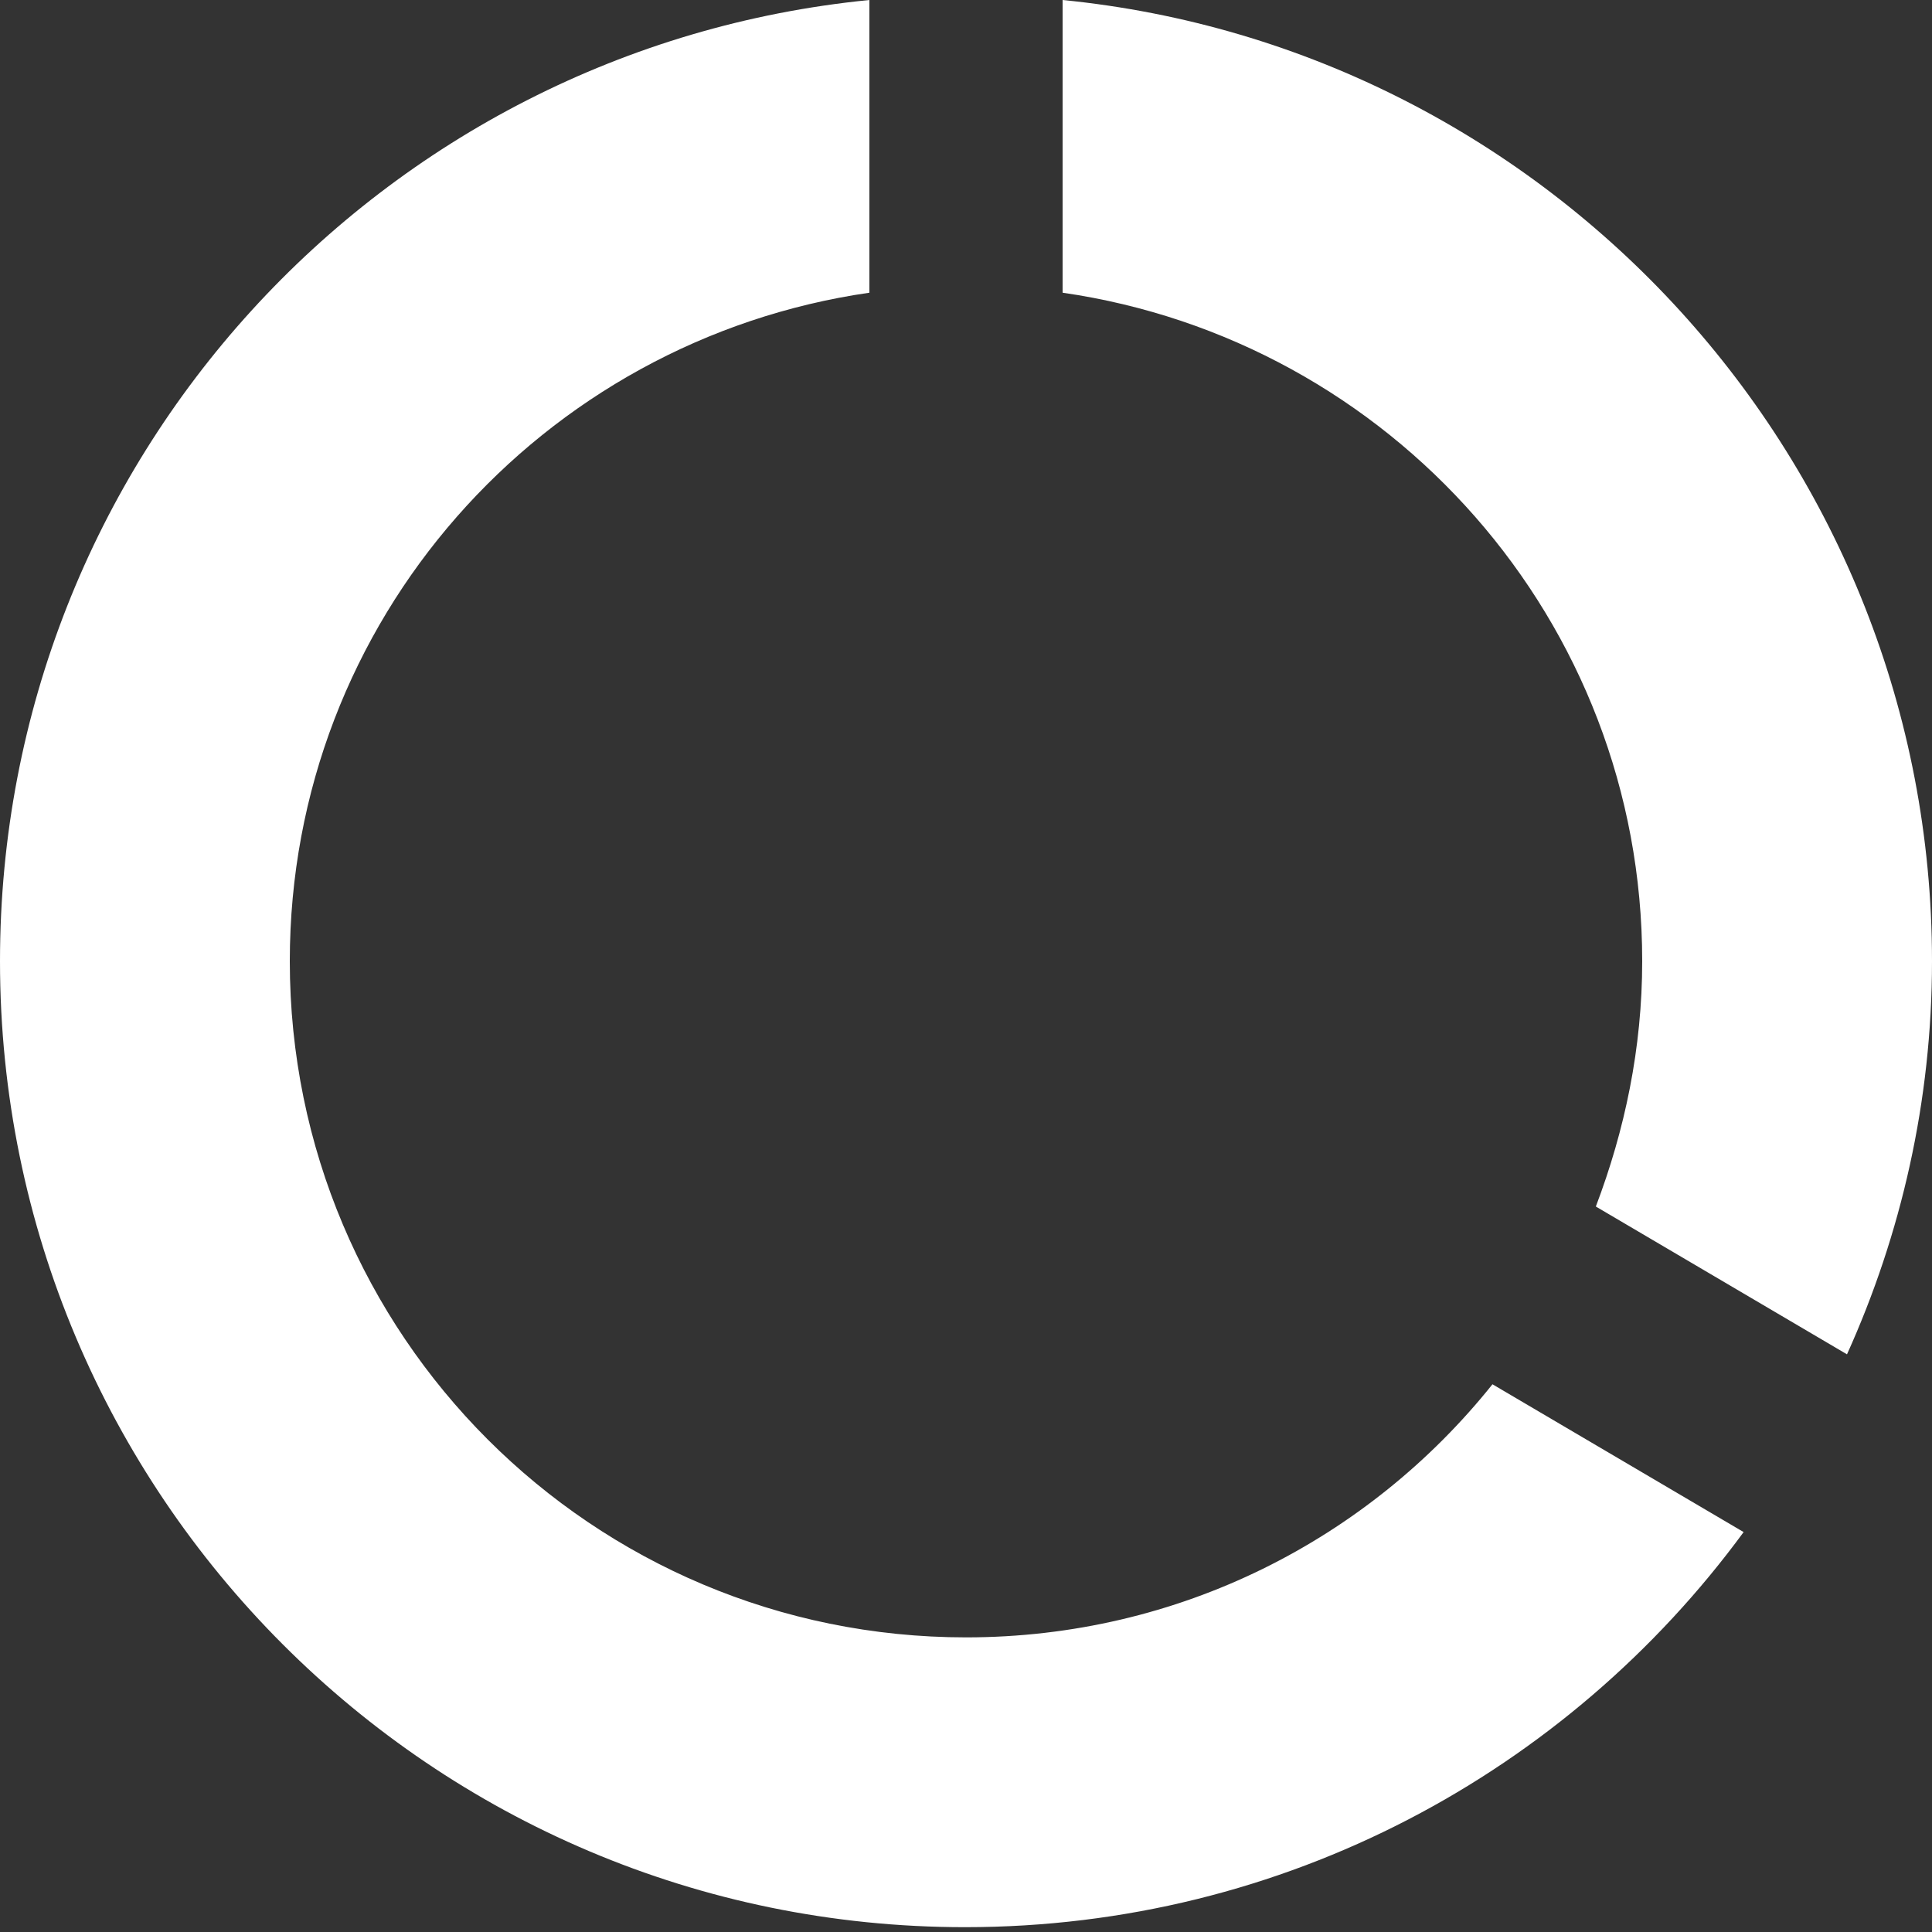 <svg width="177" height="177" viewBox="0 0 177 177" fill="none" xmlns="http://www.w3.org/2000/svg">
<rect x="0" y="0" width="177" height="177" fill="#333333" stroke="none"/>
<g id="Group">
<g id="Group_2">
<path id="Vector" d="M97.35 0V26.816C127.352 31.152 150.45 56.817 150.45 88.058C150.45 96.022 148.857 103.545 146.202 110.536L169.212 124.077C174.168 113.103 177 100.89 177 88.058C177 42.215 142.043 4.425 97.35 0ZM88.5 150.008C54.251 150.008 26.55 122.307 26.55 88.058C26.55 56.817 49.648 31.152 79.65 26.816V0C34.869 4.425 0 42.126 0 88.058C0 136.91 39.559 176.558 88.412 176.558C117.705 176.558 143.635 162.309 159.742 140.361L136.733 126.82C125.405 140.98 108.059 150.008 88.5 150.008Z" fill="white"/>
</g>
</g>
</svg>
